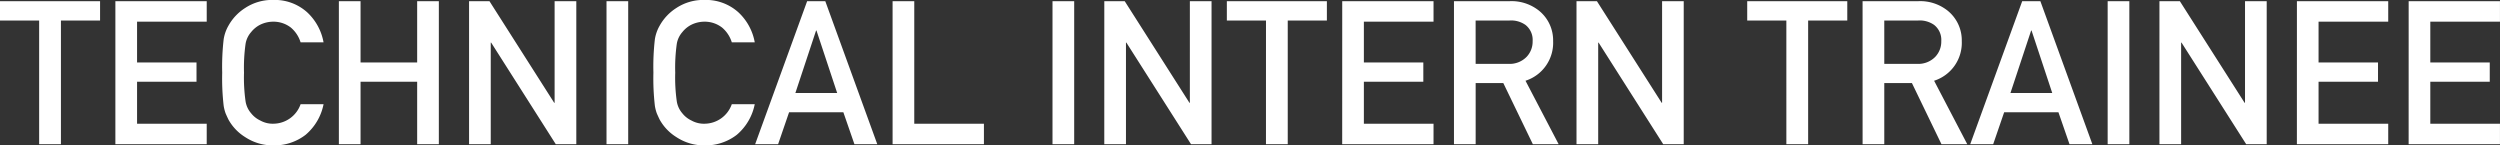 <svg xmlns="http://www.w3.org/2000/svg" width="323.502" height="18.814" viewBox="0 0 323.502 18.814"><rect x="0" y="0" width="323.502" height="18.814" fill="#333333" stroke="none"/><path d="M5.091,0H7.909V-16.009h5.065v-2.5H.025v2.5H5.091Zm9.864,0H26.774V-2.653H17.761V-8.087h7.693v-2.488H17.761v-5.281h9.014V-18.51H14.955ZM38.924-5.18a3.761,3.761,0,0,1-3.529,2.526,3.293,3.293,0,0,1-1.7-.419A3.284,3.284,0,0,1,32.525-4,3.083,3.083,0,0,1,31.8-5.561a21.6,21.6,0,0,1-.2-3.694,22.1,22.1,0,0,1,.2-3.72,3.063,3.063,0,0,1,.724-1.536,3.54,3.54,0,0,1,1.168-.952,3.879,3.879,0,0,1,1.7-.394,3.667,3.667,0,0,1,2.285.774,4.072,4.072,0,0,1,1.244,1.9h2.971a6.983,6.983,0,0,0-2.133-3.9,6.27,6.27,0,0,0-4.367-1.587,6.363,6.363,0,0,0-3.644,1.041,6.392,6.392,0,0,0-2.158,2.285,5.111,5.111,0,0,0-.622,1.765,30.9,30.9,0,0,0-.19,4.316,30.958,30.958,0,0,0,.19,4.291,5.214,5.214,0,0,0,.254.99q.165.381.368.8a6.2,6.2,0,0,0,2.158,2.26A6.5,6.5,0,0,0,35.395.152a6.607,6.607,0,0,0,4.177-1.371A6.952,6.952,0,0,0,41.895-5.18ZM54.006,0h2.806V-18.51H54.006v7.935H46.681V-18.51H43.875V0h2.806V-8.087h7.325Zm6.716,0h2.806V-13.152h.051L71.944,0H74.6V-18.51H71.792V-5.357h-.051L63.362-18.51H60.722ZM78.508,0h2.806V-18.51H78.508ZM94.72-5.18A3.761,3.761,0,0,1,91.19-2.653a3.293,3.293,0,0,1-1.7-.419A3.284,3.284,0,0,1,88.321-4,3.083,3.083,0,0,1,87.6-5.561a21.6,21.6,0,0,1-.2-3.694,22.1,22.1,0,0,1,.2-3.72,3.063,3.063,0,0,1,.724-1.536,3.54,3.54,0,0,1,1.168-.952,3.879,3.879,0,0,1,1.7-.394,3.667,3.667,0,0,1,2.285.774,4.072,4.072,0,0,1,1.244,1.9H97.69a6.983,6.983,0,0,0-2.133-3.9,6.27,6.27,0,0,0-4.367-1.587,6.363,6.363,0,0,0-3.644,1.041,6.392,6.392,0,0,0-2.158,2.285,5.111,5.111,0,0,0-.622,1.765,30.9,30.9,0,0,0-.19,4.316,30.958,30.958,0,0,0,.19,4.291,5.214,5.214,0,0,0,.254.99q.165.381.368.8a6.2,6.2,0,0,0,2.158,2.26A6.5,6.5,0,0,0,91.19.152a6.607,6.607,0,0,0,4.177-1.371A6.952,6.952,0,0,0,97.69-5.18Zm8.227-1.447,2.679-8.087h.051l2.679,8.087ZM110.589,0h2.958l-6.729-18.51H104.47L97.741,0h2.971l1.422-4.139h7.021Zm4.938,0h11.819V-2.653h-9.014V-18.51h-2.806Zm20.693,0h2.806V-18.51h-2.806Zm6.7,0h2.806V-13.152h.051L154.146,0H156.8V-18.51h-2.806V-5.357h-.051L145.564-18.51h-2.641Zm20.922,0h2.818V-16.009h5.065v-2.5H158.78v2.5h5.065Zm9.864,0h11.819V-2.653h-9.014V-8.087h7.693v-2.488h-7.693v-5.281h9.014V-18.51H173.71Zm17.266-16.009h4.393a3.218,3.218,0,0,1,2.057.571,2.459,2.459,0,0,1,.927,2.095,2.856,2.856,0,0,1-.774,2.031,3.061,3.061,0,0,1-2.361.914h-4.24ZM188.17,0h2.806V-7.909h3.58L198.377,0h3.339l-4.291-8.214A5.15,5.15,0,0,0,201-13.343a4.923,4.923,0,0,0-1.841-3.948,5.686,5.686,0,0,0-3.771-1.219H188.17Zm15.856,0h2.806V-13.152h.051L215.249,0H217.9V-18.51H215.1V-5.357h-.051L206.667-18.51h-2.641Zm27.155,0H234V-16.009h5.065v-2.5H226.116v2.5h5.065Zm12.67-16.009h4.393a3.218,3.218,0,0,1,2.057.571,2.459,2.459,0,0,1,.927,2.095,2.856,2.856,0,0,1-.774,2.031,3.061,3.061,0,0,1-2.361.914h-4.24ZM241.046,0h2.806V-7.909h3.58L251.253,0h3.339L250.3-8.214a5.15,5.15,0,0,0,3.58-5.129,4.923,4.923,0,0,0-1.841-3.948,5.686,5.686,0,0,0-3.771-1.219h-7.224Zm19.132-6.627,2.679-8.087h.051l2.679,8.087ZM267.82,0h2.958L264.05-18.51H261.7L254.973,0h2.971l1.422-4.139h7.021Zm4.938,0h2.806V-18.51h-2.806Zm6.7,0h2.806V-13.152h.051L290.685,0h2.653V-18.51h-2.806V-5.357h-.051L282.1-18.51h-2.641Zm17.786,0h11.819V-2.653h-9.014V-8.087h7.693v-2.488h-7.693v-5.281h9.014V-18.51H297.248Zm14.46,0h11.819V-2.653h-9.014V-8.087h7.693v-2.488h-7.693v-5.281h9.014V-18.51H311.708Z" transform="translate(-0.025 18.662)" fill="#fff"/></svg>